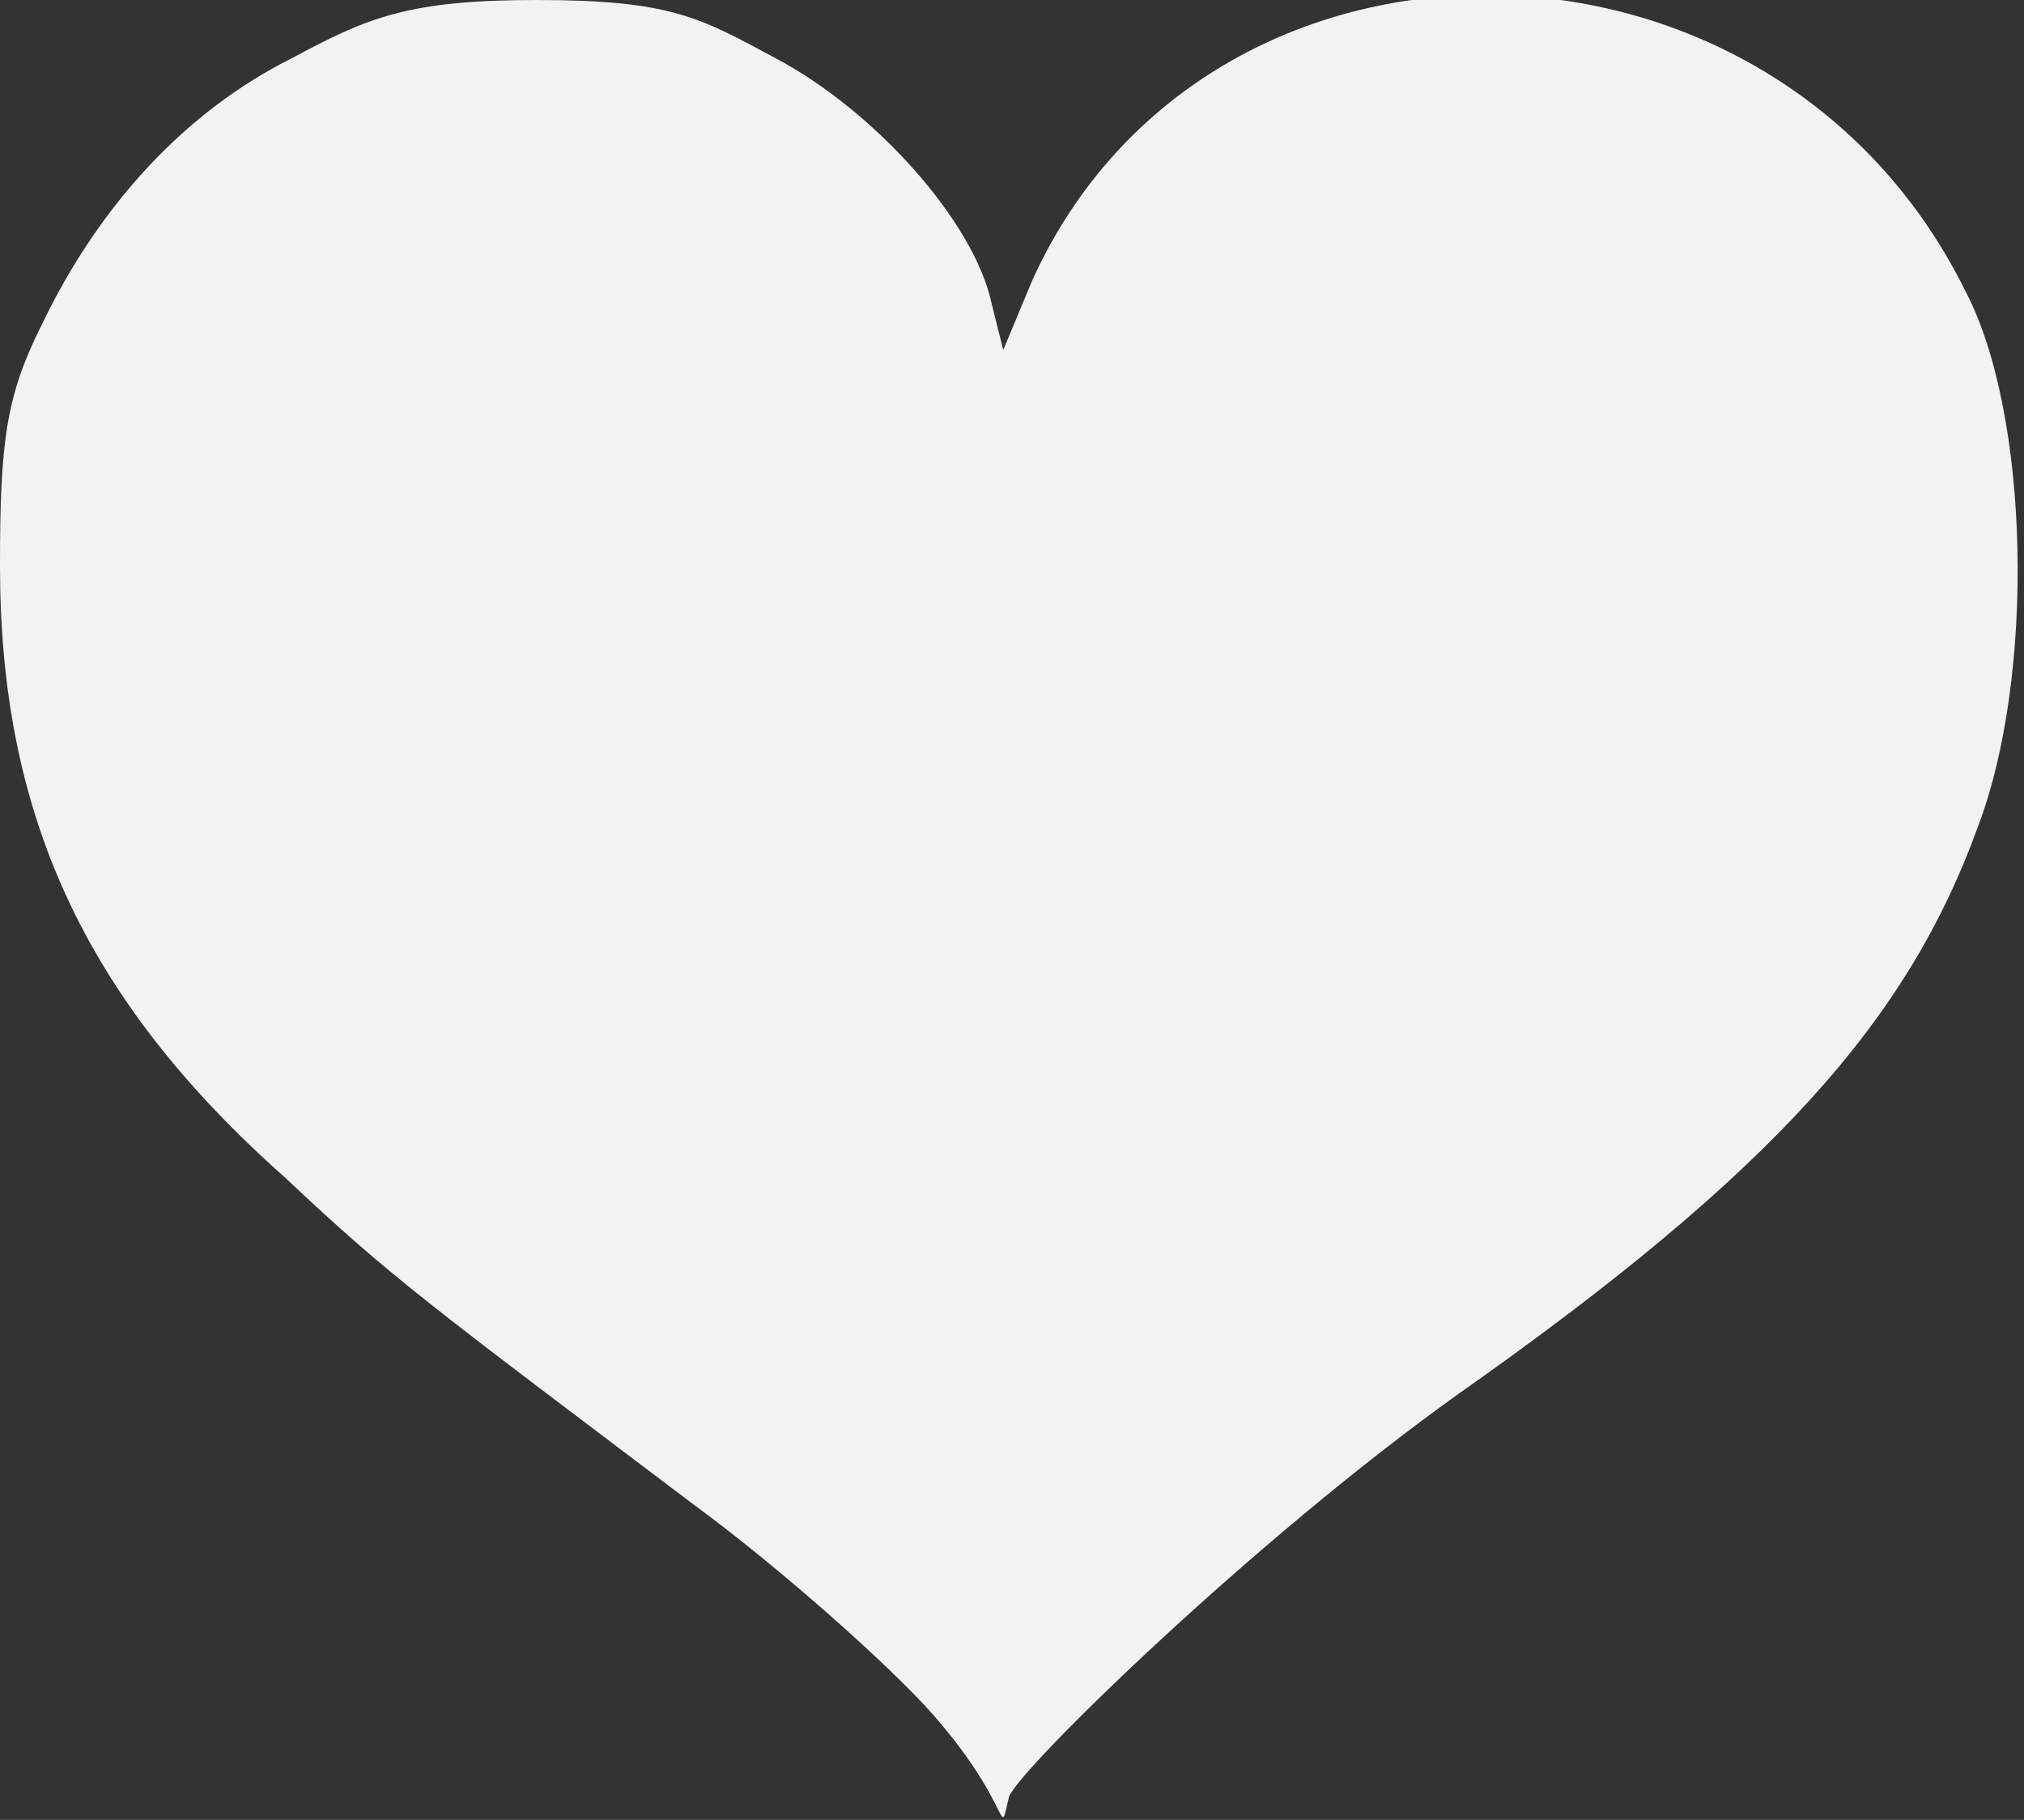 <?xml version="1.0" encoding="utf-8"?>
<!-- Generator: Adobe Illustrator 18.1.1, SVG Export Plug-In . SVG Version: 6.00 Build 0)  -->
<svg version="1.1" id="Layer_1" xmlns="http://www.w3.org/2000/svg" xmlns:xlink="http://www.w3.org/1999/xlink" x="0px" y="0px"
	 viewBox="0 0 34.7 31.2" enable-background="new 0 0 34.7 31.2" xml:space="preserve">
<rect x="0" y="0" width="34.7" height="31.2" fill="#333333" stroke="none"/>
<g>
	<g id="layer1_1_">
		<path id="path2417_1_" fill="#F2F2F2" d="M16,29.4c-0.7-0.8-2.6-2.5-4.1-3.6c-4.5-3.4-5.2-3.9-7-5.6C1.4,17.1,0,13.9,0,9.7
			c0-2.1,0.1-2.9,0.7-4.1C1.7,3.5,3.2,1.9,5,1c1.3-0.7,2-1,4.2-1c2.3,0,2.8,0.3,4.1,1C15,1.9,16.7,3.8,17,5.2l0.2,0.8l0.5-1.2
			c3-6.6,12.7-6.5,16,0.2c1.1,2.1,1.2,6.6,0.2,9.2c-1.2,3.3-3.5,5.9-8.9,9.7c-3.5,2.5-7.5,6.4-7.7,6.9C17.1,31.6,17.4,31,16,29.4z"
			/>
		<g id="g2221_1_" transform="translate(129.286,-64.286)">
		</g>
	</g>
</g>
</svg>
